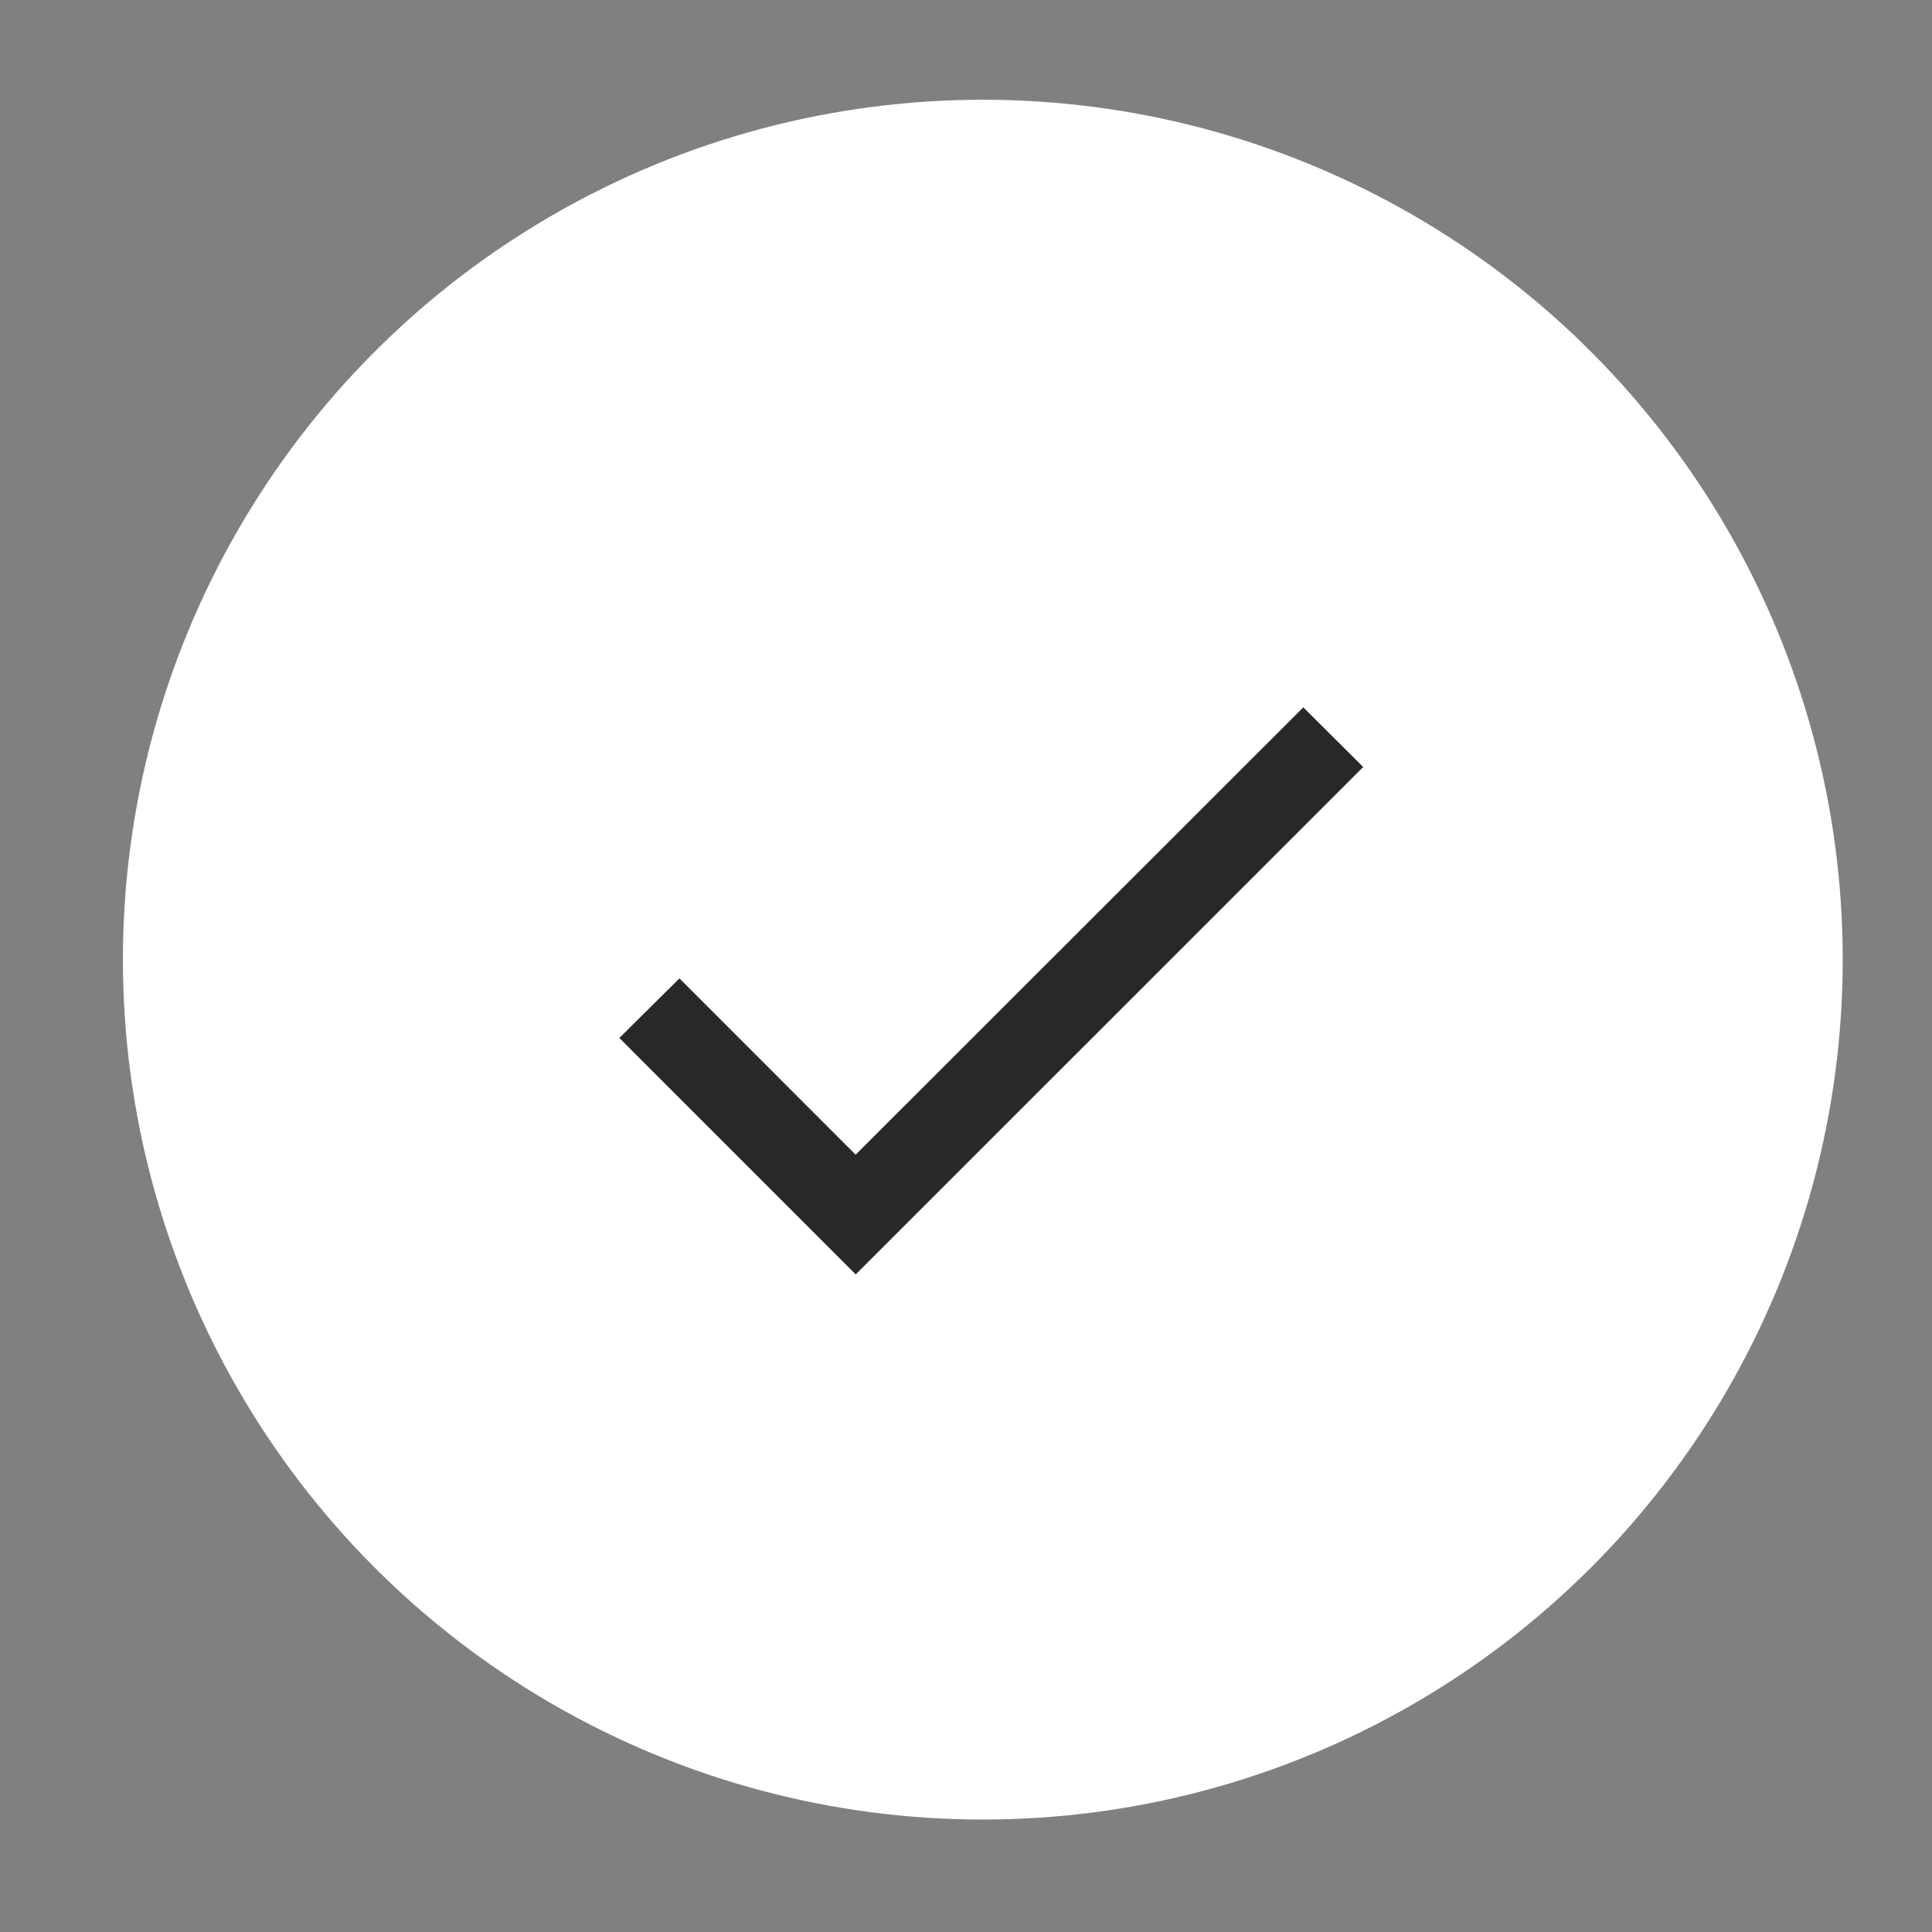 
<svg xmlns='http://www.w3.org/2000/svg' xmlns:xlink='http://www.w3.org/1999/xlink' x='0px' y='0px' width='24px' height='24px' viewBox='0 0 24 24' enable-background='new 0 0 24 24' xml:space='preserve'><rect x="0" y="0" width="24" height="24" fill="#808080" stroke="none"/><circle fill='#FFFFFF' cx='12.209' cy='11.921' r='10.682'/><path fill='#2a2826' d='M10.629,14.344l-2.189-2.19l-0.746,0.74l2.936,2.937l6.304-6.303L16.19,8.787L10.629,14.344z'/></svg>